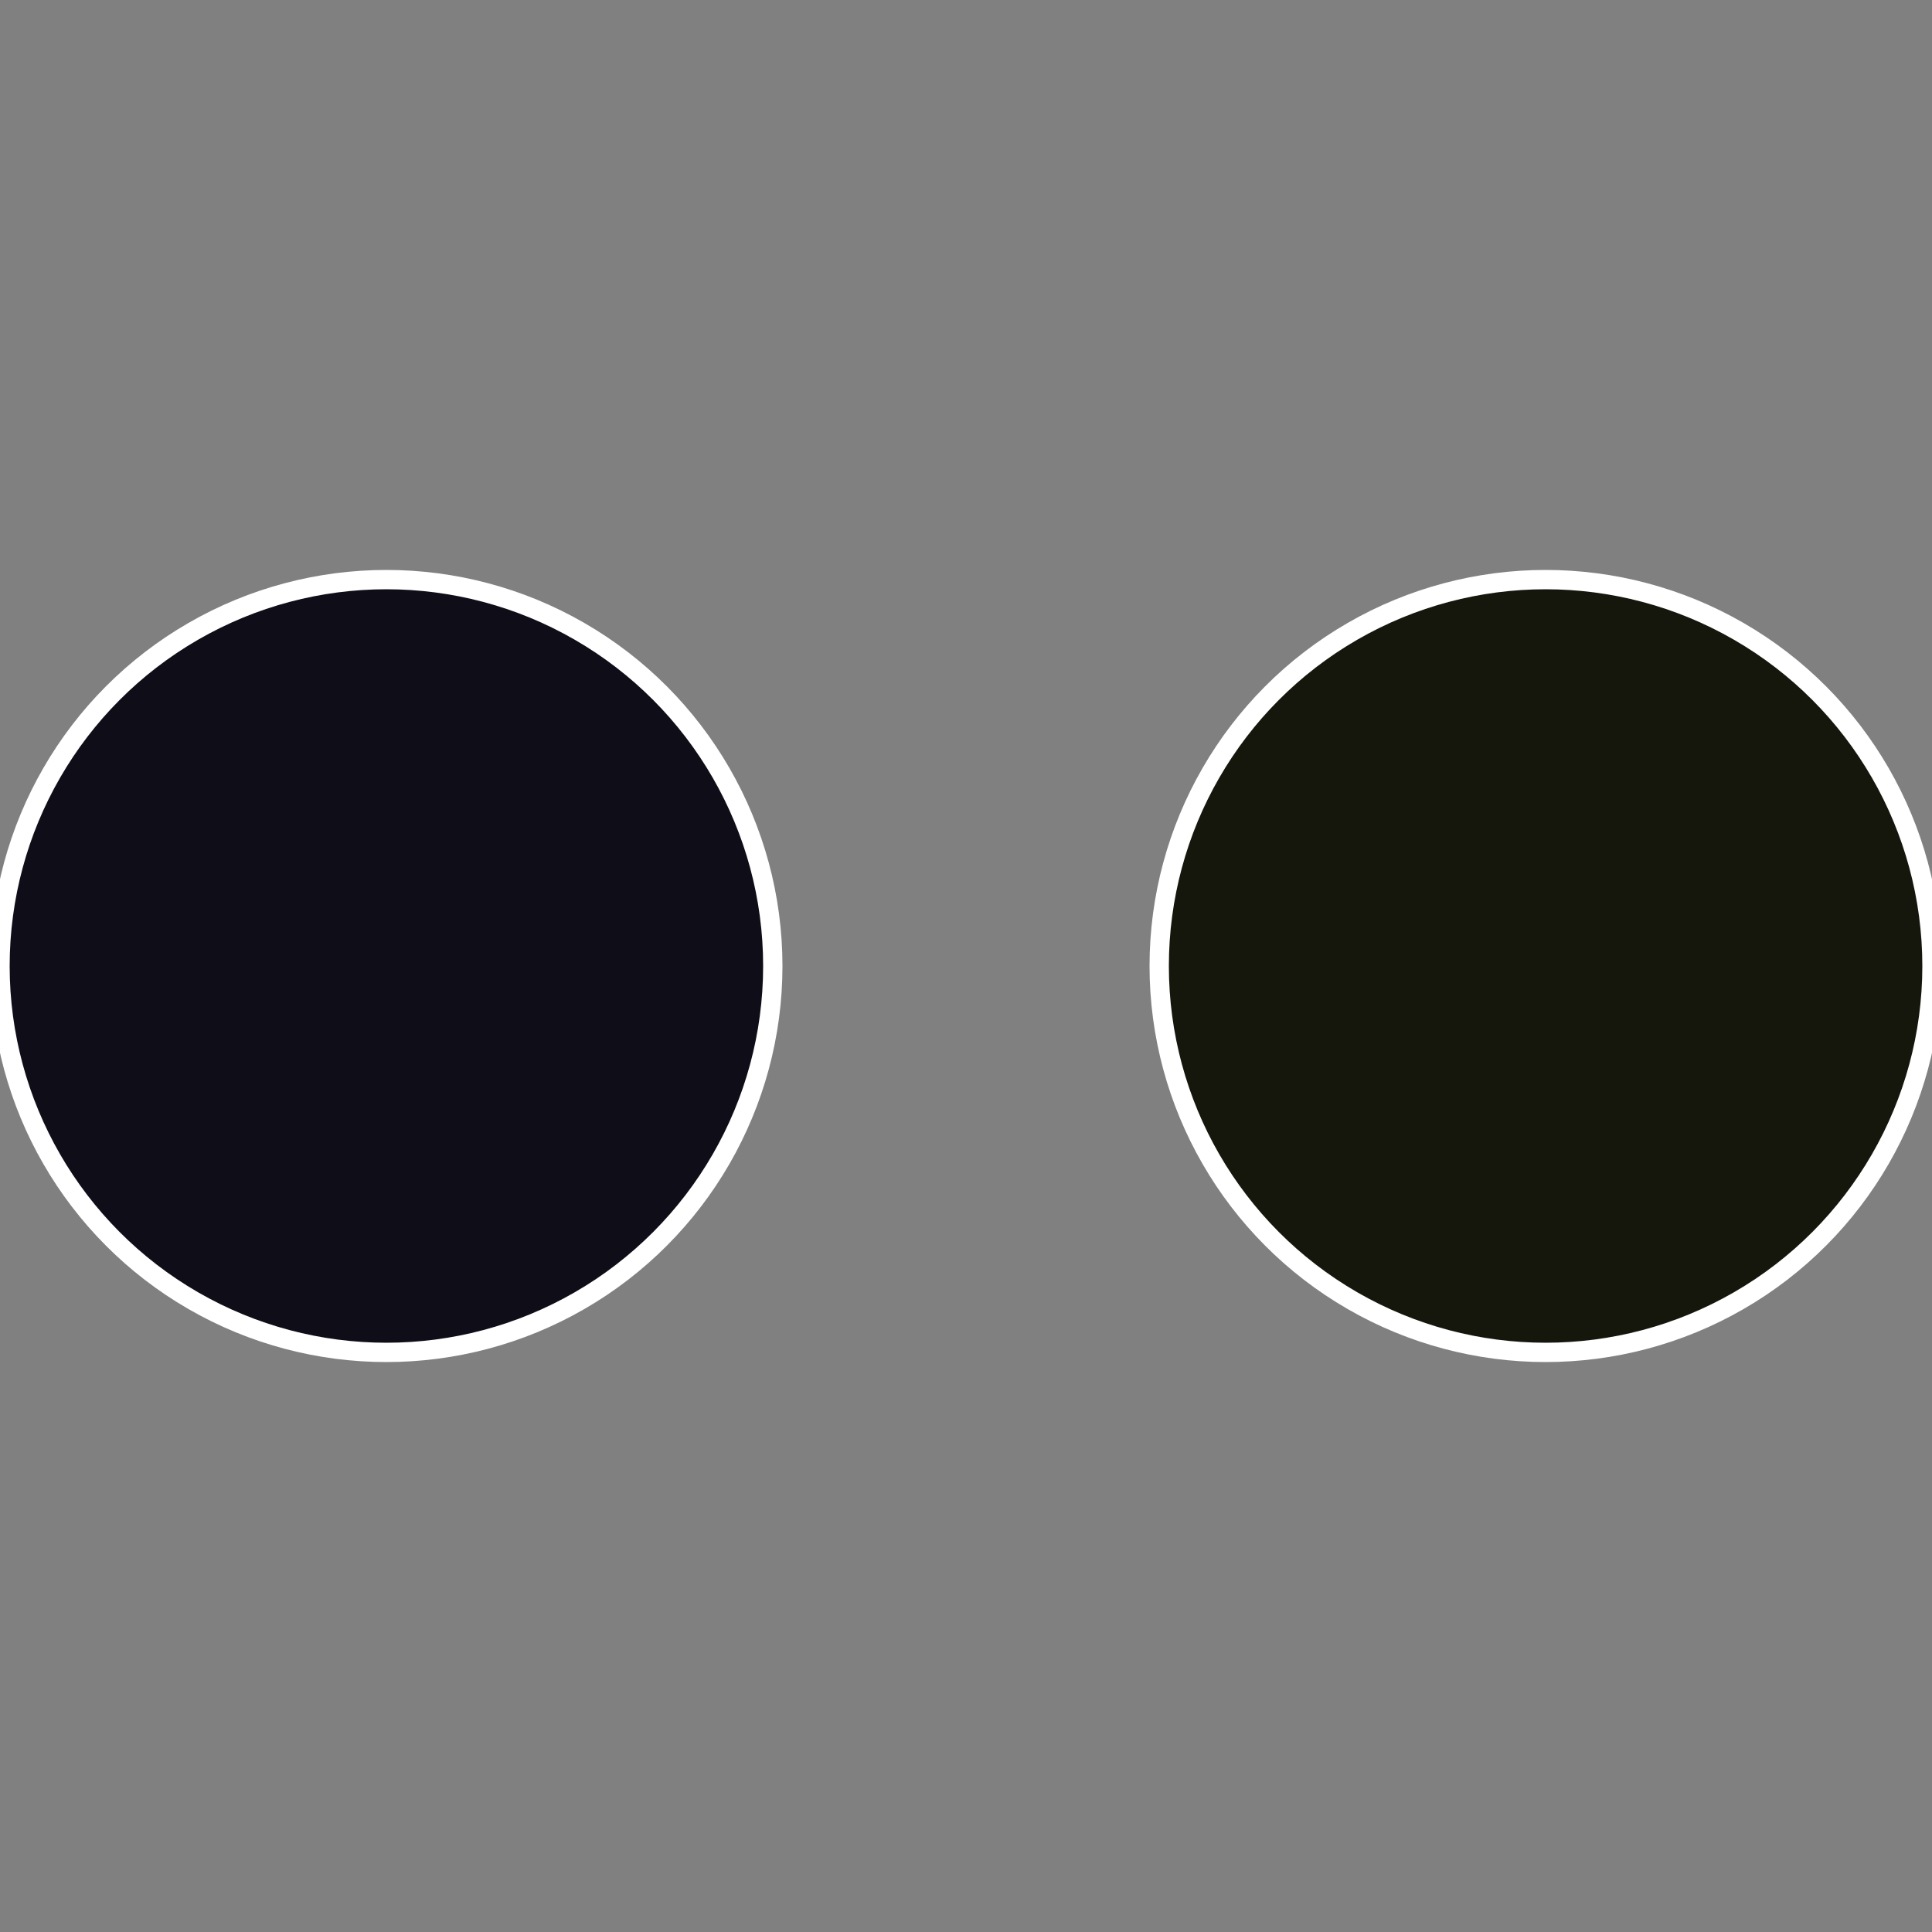 <?xml version="1.0" standalone="no"?>
<svg width="500" height="500" viewBox="-1 -1 2 2" xmlns="http://www.w3.org/2000/svg">
 
                <rect x="-1" y="-1" width="2" height="2" fill="#808080" stroke="none"/>
 
                <circle cx="0.6" cy="0" r="0.4" fill="#15170d" stroke="#fff" stroke-width="1%" />
             
                <circle cx="-0.6" cy="7.3478807948841E-17" r="0.4" fill="#0f0d17" stroke="#fff" stroke-width="1%" />
            </svg>
